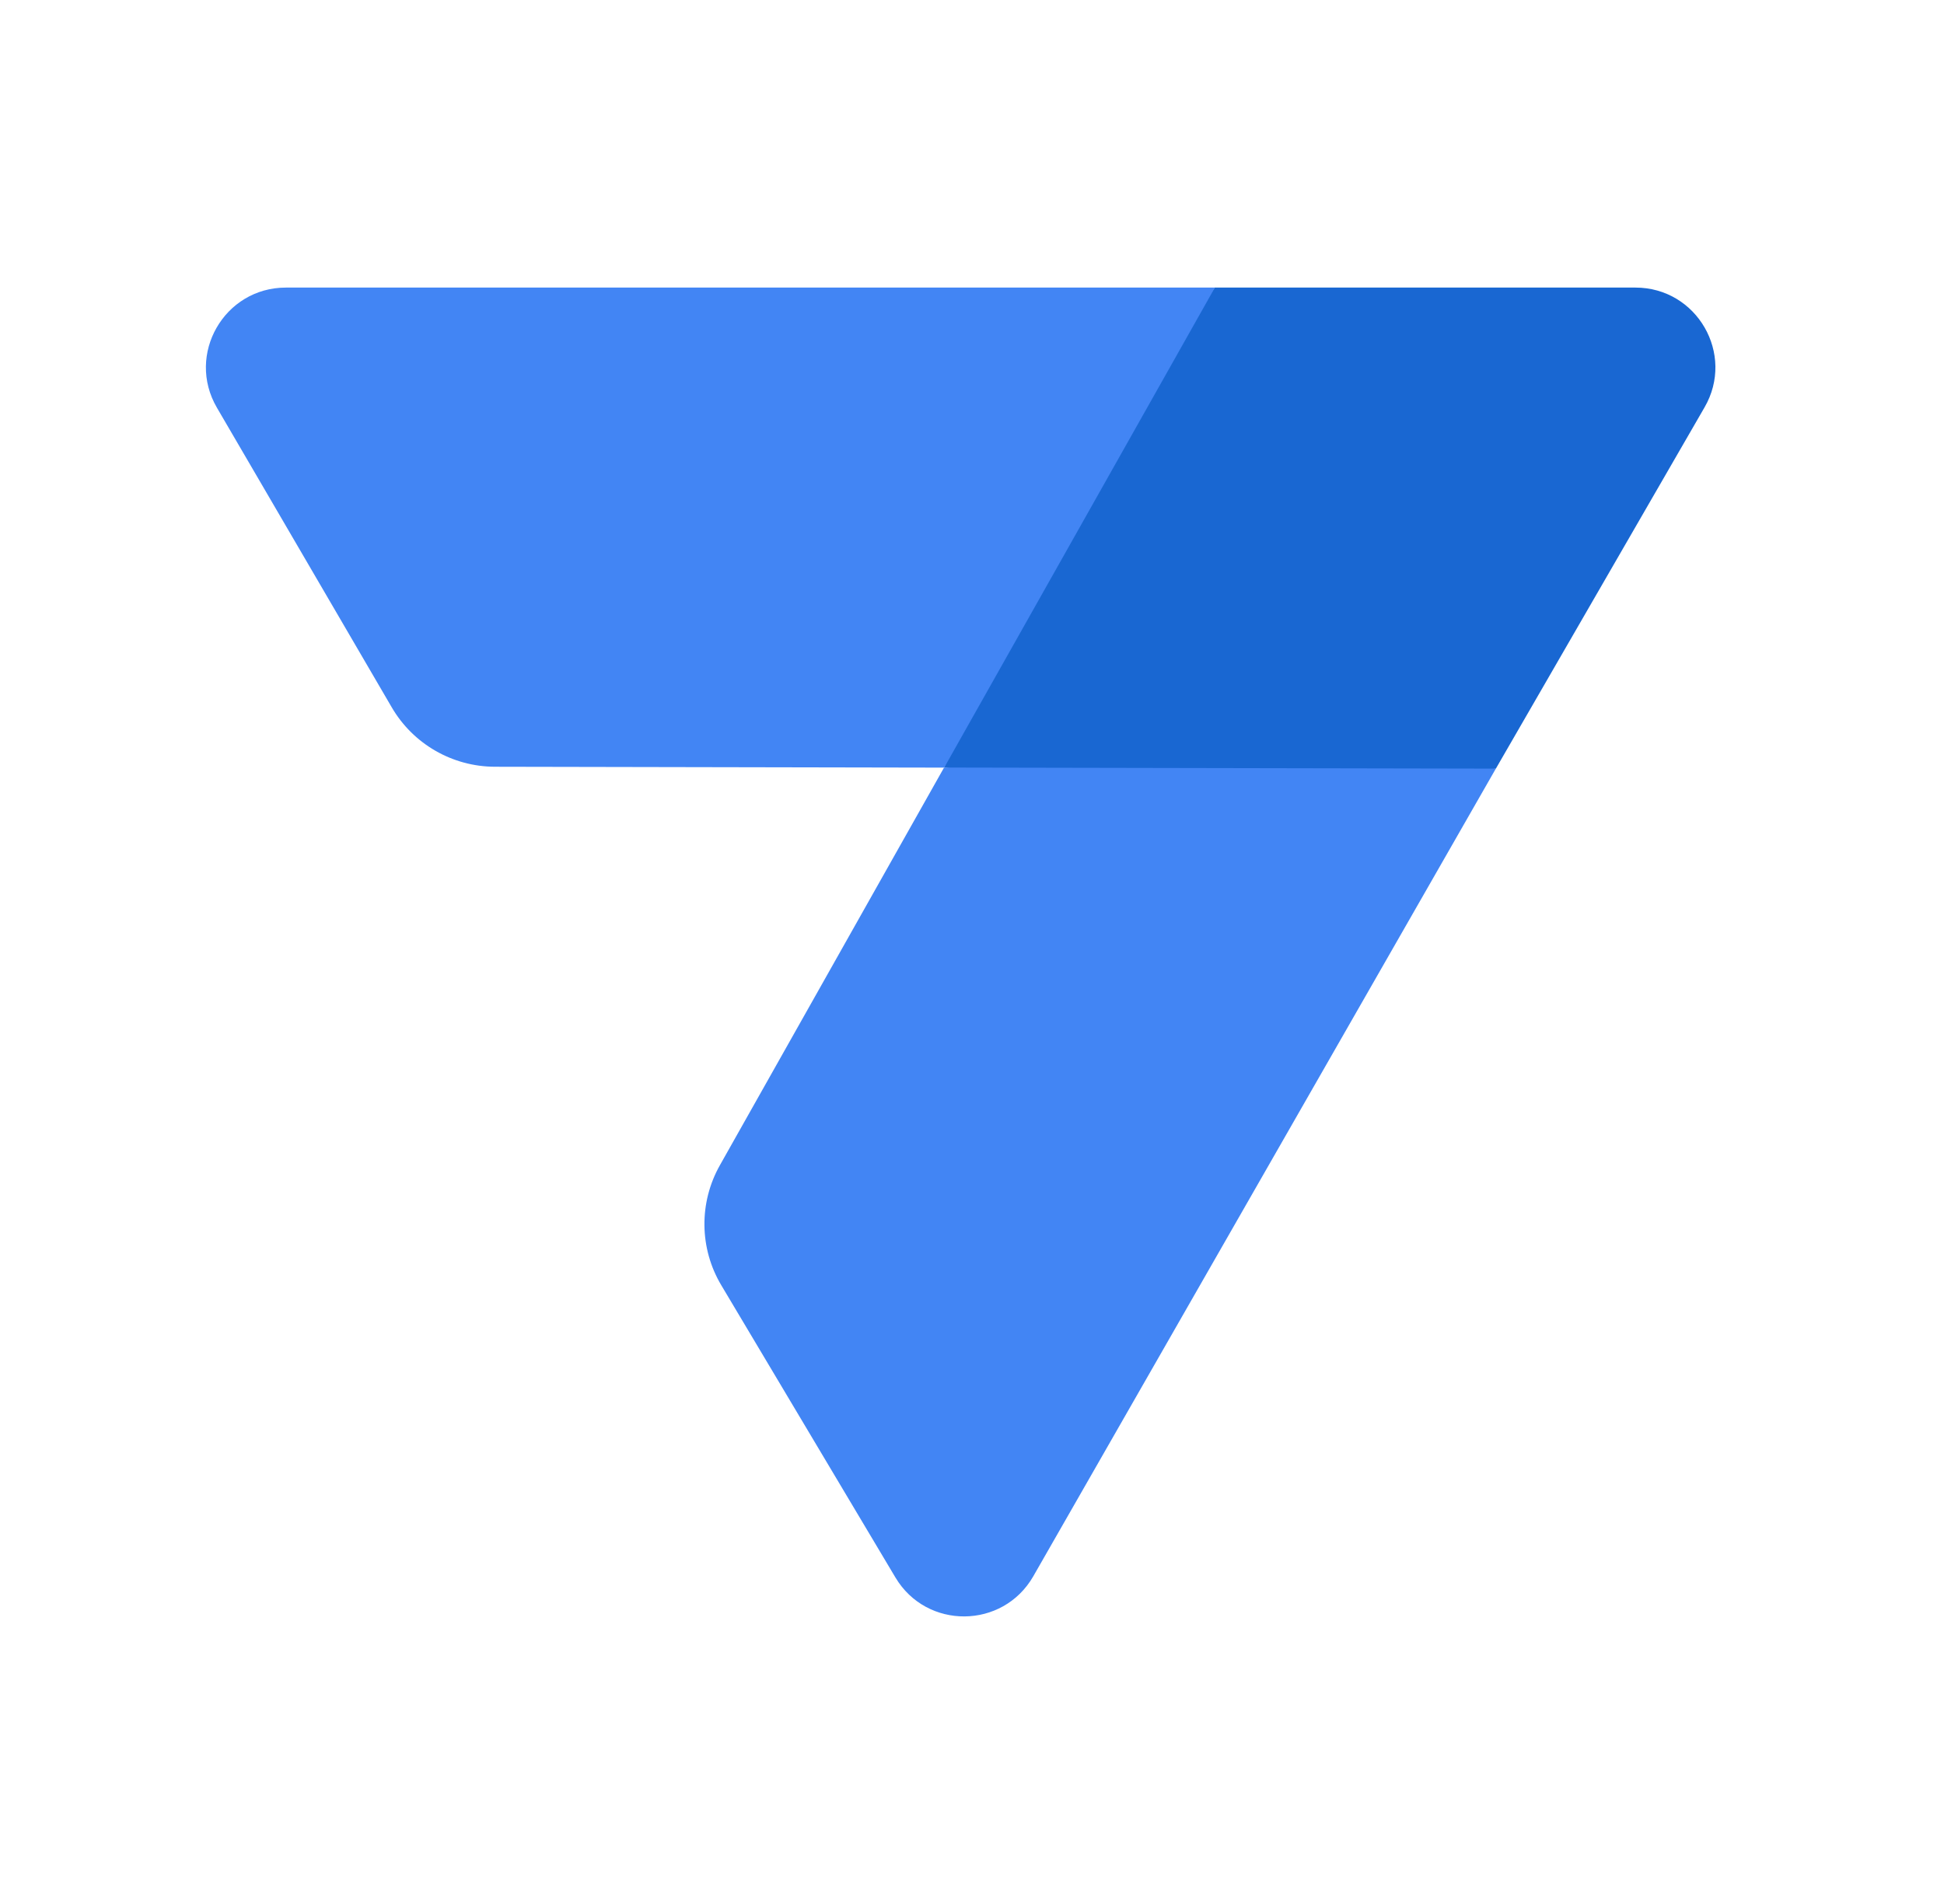 <svg width="49" height="48" viewBox="0 0 49 48" fill="none" xmlns="http://www.w3.org/2000/svg">
<g clip-path="url(#clip0_5697_3258)">
<path d="M41.222 7.25H30.619L26.342 13.328L23.797 19.35L30.619 20.12L37.704 19.378L42.964 10.27C43.742 8.928 42.772 7.25 41.222 7.25Z" fill="#1967D2"/>
<path d="M5.467 10.277L9.874 17.832C10.414 18.758 11.404 19.328 12.477 19.33L23.799 19.352L30.622 7.25H7.207C5.652 7.25 4.684 8.935 5.467 10.277Z" fill="#4285F4"/>
<path d="M26.044 39.74C25.276 41.075 23.356 41.09 22.569 39.767L18.181 32.402C17.626 31.472 17.614 30.317 18.146 29.375L23.796 19.35L37.704 19.377L26.044 39.74Z" fill="#4285F4"/>
</g>
<defs>
<clipPath id="clip0_5697_3258">
<rect width="48" height="48" fill="white" transform="translate(0.215)"/>
</clipPath>
</defs>
</svg>
